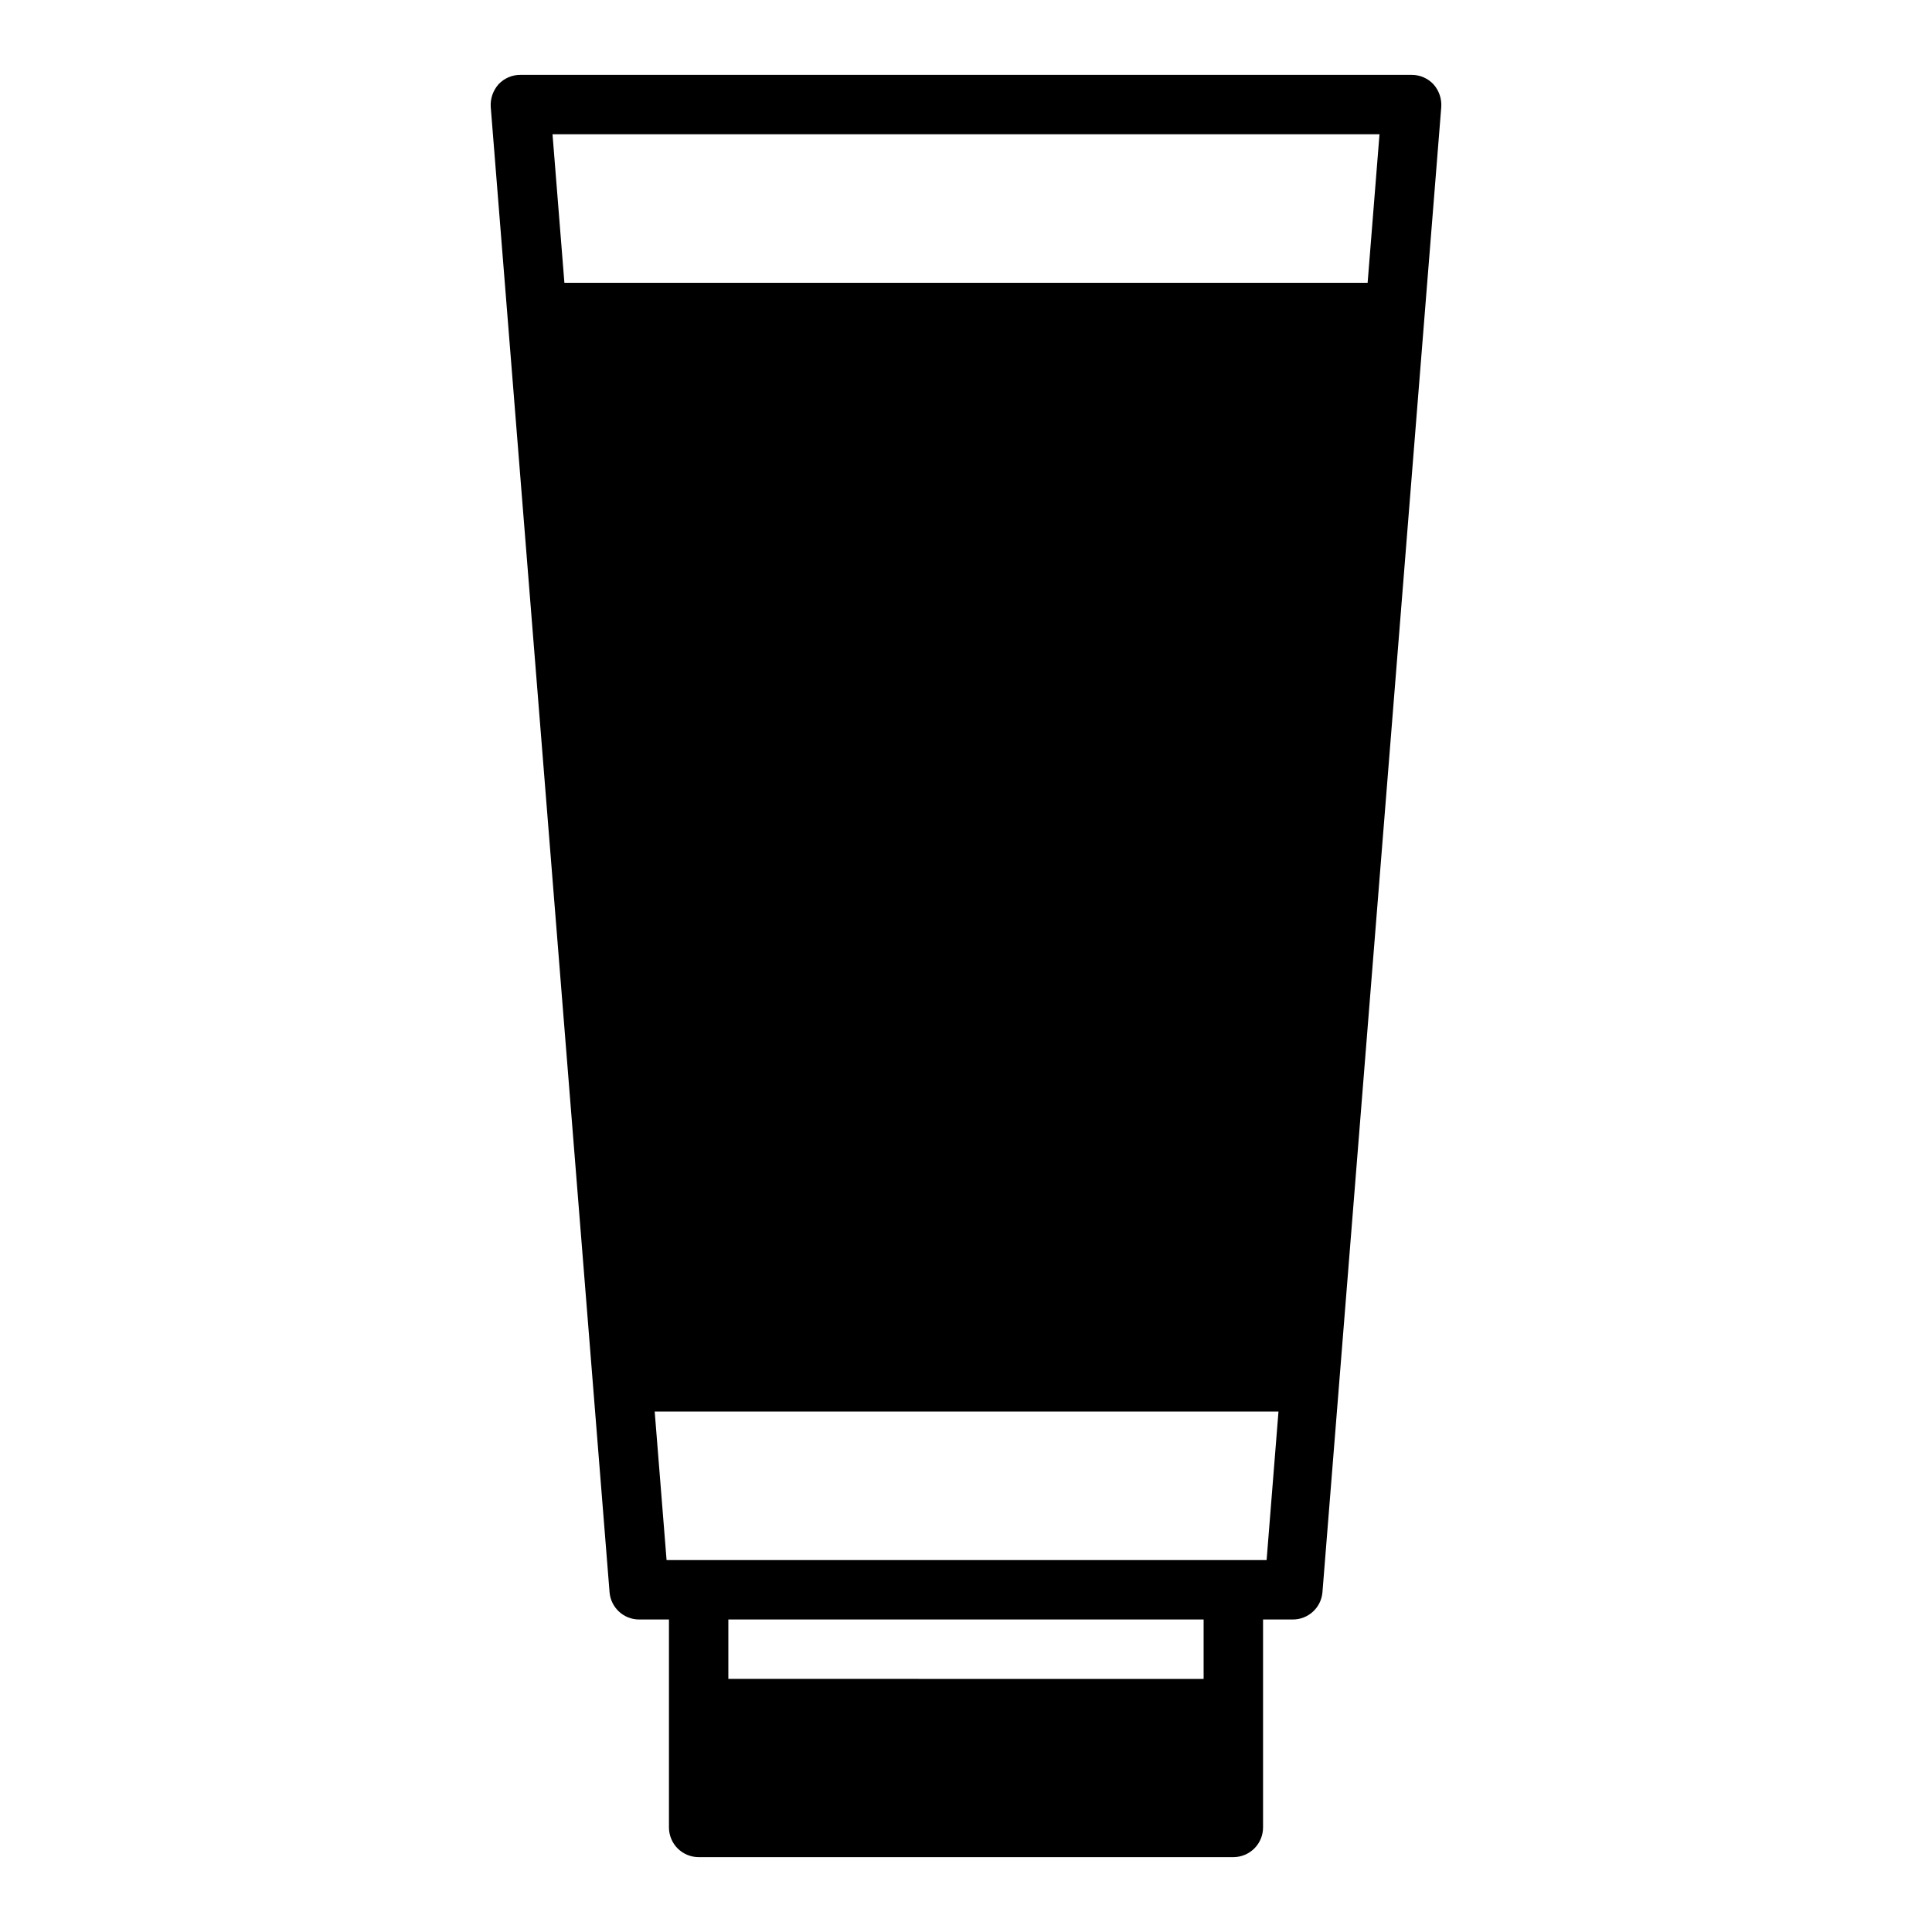 <?xml version="1.0" encoding="UTF-8"?>
<!-- Uploaded to: SVG Find, www.svgrepo.com, Generator: SVG Find Mixer Tools -->
<svg fill="#000000" width="800px" height="800px" version="1.1" viewBox="144 144 512 512" xmlns="http://www.w3.org/2000/svg">
 <path d="m329.15 636.16h141.7c2.086 0 4.09-0.832 5.566-2.305 1.477-1.477 2.305-3.481 2.305-5.566v-55.105h7.871c4.113 0.012 7.543-3.144 7.871-7.242l31.488-393.6c0.141-2.188-0.598-4.34-2.047-5.984-1.5-1.617-3.613-2.531-5.824-2.519h-236.16c-2.211-0.012-4.324 0.902-5.824 2.519-1.449 1.645-2.184 3.797-2.047 5.984l31.488 393.6c0.328 4.098 3.758 7.254 7.871 7.242h7.871v55.105c0 2.086 0.832 4.09 2.305 5.566 1.477 1.473 3.481 2.305 5.566 2.305zm133.82-47.23-125.95-0.004v-15.742h125.95zm-169.4-369.99-3.148-39.359h219.16l-3.148 39.359zm27.078 338.5-3.148-39.359h165.31l-3.148 39.359z"/>
</svg>